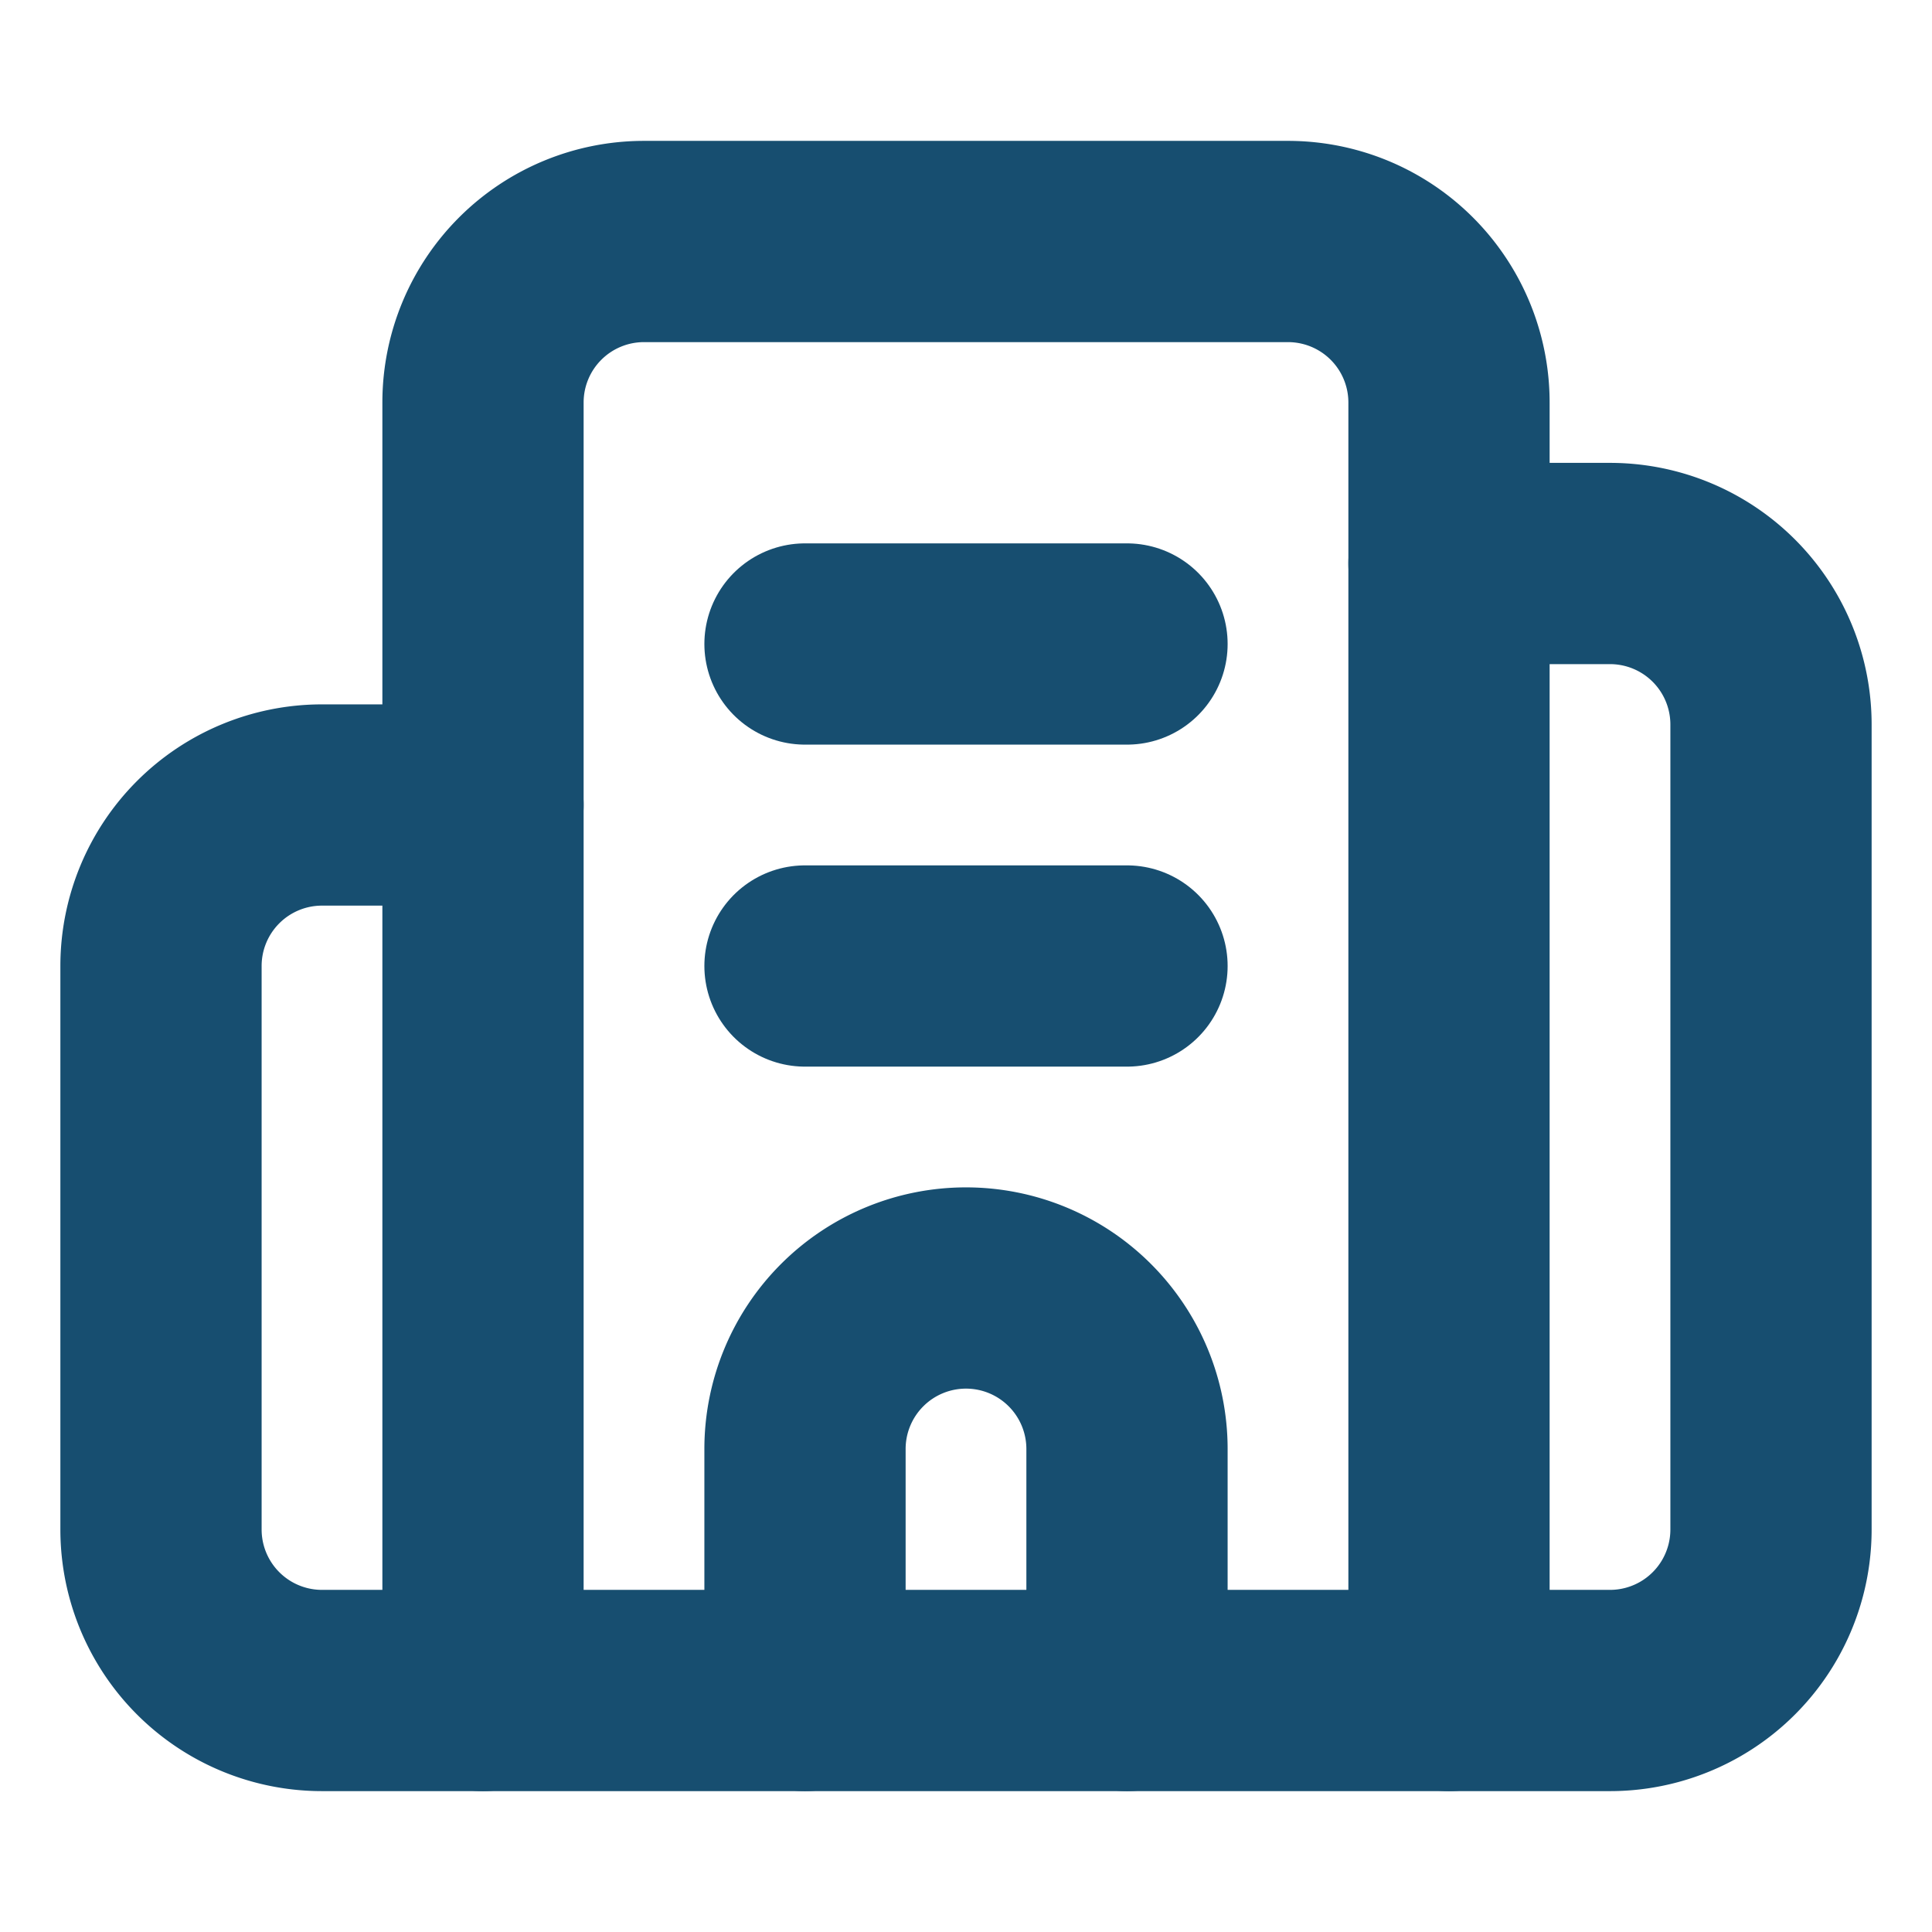 <svg xmlns="http://www.w3.org/2000/svg" width="40" height="40" viewBox="0 0 24 24" fill="none" stroke="#174e70" stroke-width="2.5" stroke-linecap="round" stroke-linejoin="round" class="lucide lucide-building2-icon lucide-building-2"><path d="M10 12h4"/><path d="M10 8h4"/><path d="M14 21v-3a2 2 0 0 0-4 0v3"/><path d="M6 10H4a2 2 0 0 0-2 2v7a2 2 0 0 0 2 2h16a2 2 0 0 0 2-2V9a2 2 0 0 0-2-2h-2"/><path d="M6 21V5a2 2 0 0 1 2-2h8a2 2 0 0 1 2 2v16"/></svg>